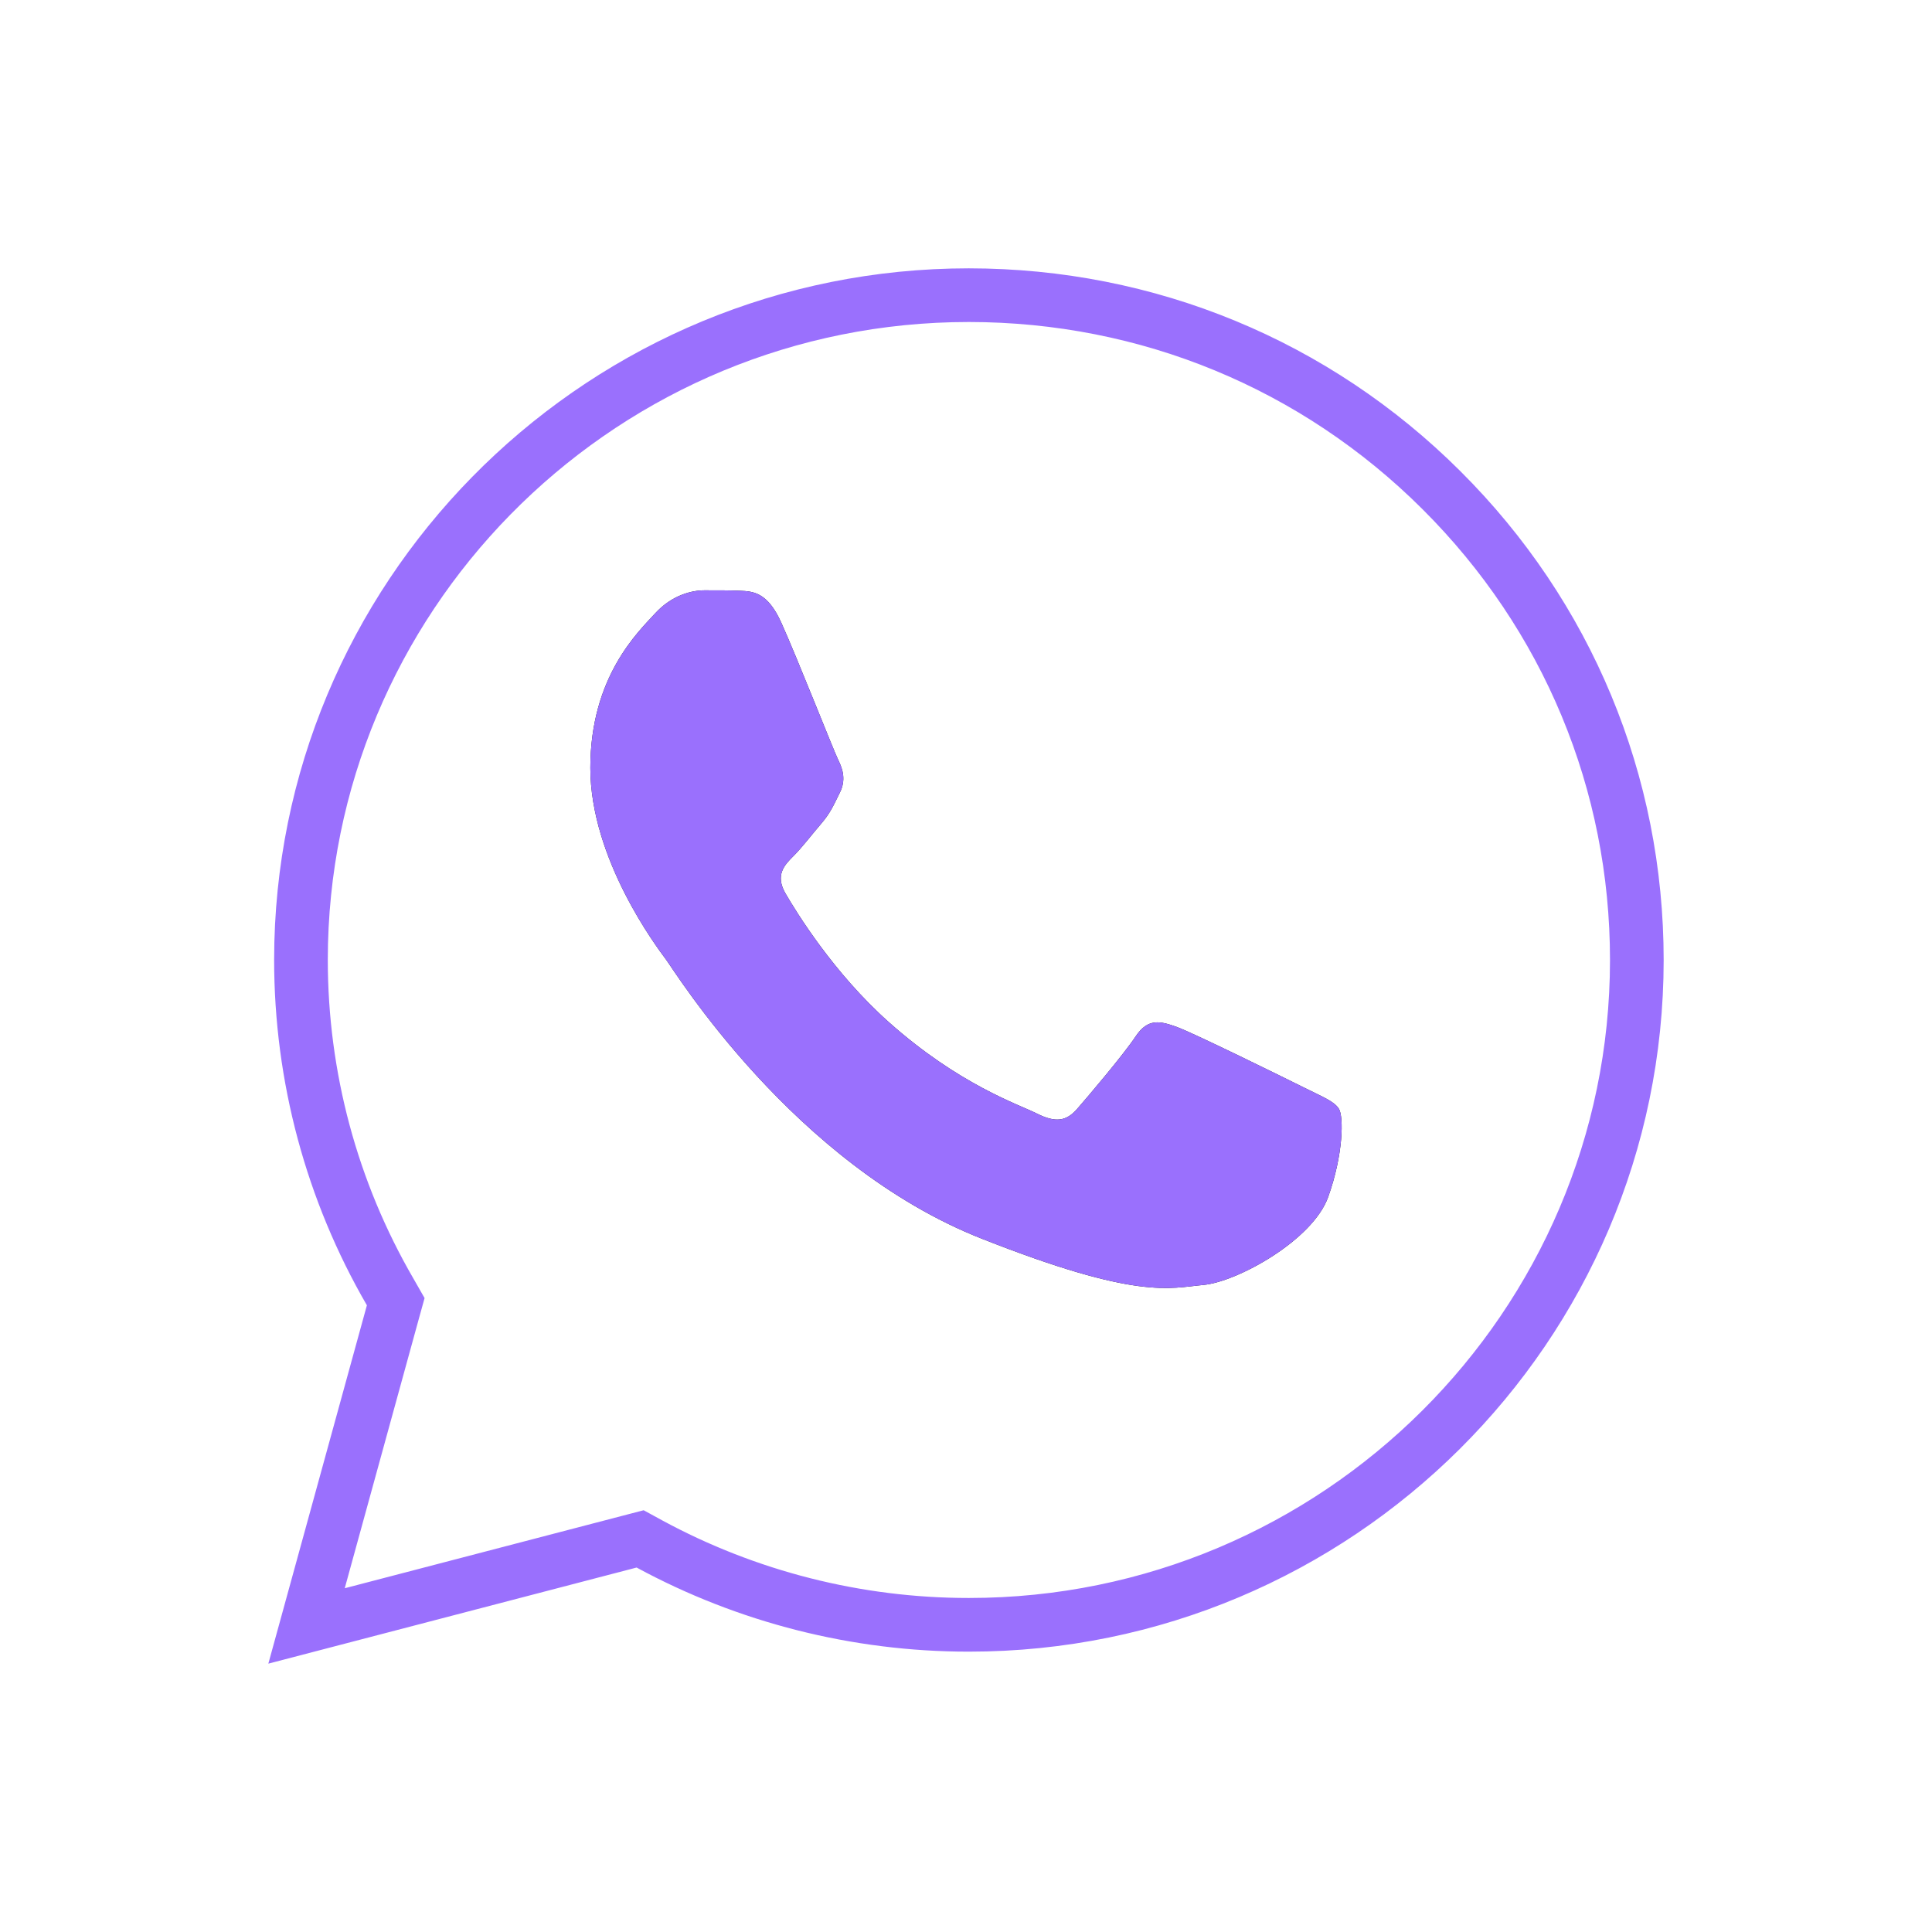 <?xml version="1.0" encoding="UTF-8"?> <svg xmlns="http://www.w3.org/2000/svg" width="36" height="36" viewBox="0 0 36 36" fill="none"><path d="M18.054 5.5C21.385 5.502 24.509 6.791 26.858 9.133C29.209 11.475 30.501 14.584 30.5 17.893C30.497 24.718 24.916 30.276 18.055 30.276H18.049C15.966 30.276 13.919 29.755 12.102 28.77L11.928 28.675L11.736 28.725L5.712 30.297L7.318 24.457L7.374 24.255L7.27 24.073C6.181 22.196 5.608 20.065 5.608 17.883C5.612 11.164 11.02 5.674 17.733 5.504L18.054 5.5Z" stroke="#9A70FD"></path><path fill-rule="evenodd" clip-rule="evenodd" d="M14.559 11.604C14.301 11.03 14.03 11.018 13.784 11.008C13.584 10.999 13.354 11 13.124 11C12.895 11 12.521 11.086 12.206 11.431C11.89 11.777 11 12.611 11 14.308C11 16.005 12.235 17.644 12.407 17.875C12.579 18.104 14.79 21.698 18.291 23.08C21.2 24.229 21.793 24 22.424 23.943C23.056 23.885 24.462 23.109 24.749 22.303C25.036 21.498 25.036 20.808 24.95 20.664C24.864 20.52 24.634 20.434 24.29 20.261C23.945 20.089 22.252 19.255 21.936 19.139C21.62 19.024 21.39 18.967 21.161 19.312C20.931 19.657 20.271 20.434 20.07 20.664C19.869 20.894 19.669 20.923 19.324 20.751C18.98 20.578 17.87 20.214 16.554 19.039C15.53 18.125 14.839 16.996 14.638 16.651C14.437 16.306 14.616 16.119 14.789 15.947C14.944 15.793 15.133 15.544 15.306 15.343C15.478 15.142 15.535 14.998 15.65 14.768C15.765 14.538 15.707 14.336 15.621 14.164C15.535 13.991 14.866 12.286 14.559 11.604Z" fill="#110E25"></path><path fill-rule="evenodd" clip-rule="evenodd" d="M14.559 11.604C14.301 11.03 14.03 11.018 13.784 11.008C13.584 10.999 13.354 11 13.124 11C12.895 11 12.521 11.086 12.206 11.431C11.89 11.777 11 12.611 11 14.308C11 16.005 12.235 17.644 12.407 17.875C12.579 18.104 14.79 21.698 18.291 23.08C21.2 24.229 21.793 24 22.424 23.943C23.056 23.885 24.462 23.109 24.749 22.303C25.036 21.498 25.036 20.808 24.95 20.664C24.864 20.52 24.634 20.434 24.29 20.261C23.945 20.089 22.252 19.255 21.936 19.139C21.62 19.024 21.39 18.967 21.161 19.312C20.931 19.657 20.271 20.434 20.07 20.664C19.869 20.894 19.669 20.923 19.324 20.751C18.98 20.578 17.87 20.214 16.554 19.039C15.53 18.125 14.839 16.996 14.638 16.651C14.437 16.306 14.616 16.119 14.789 15.947C14.944 15.793 15.133 15.544 15.306 15.343C15.478 15.142 15.535 14.998 15.65 14.768C15.765 14.538 15.707 14.336 15.621 14.164C15.535 13.991 14.866 12.286 14.559 11.604Z" fill="#9A70FD"></path></svg> 